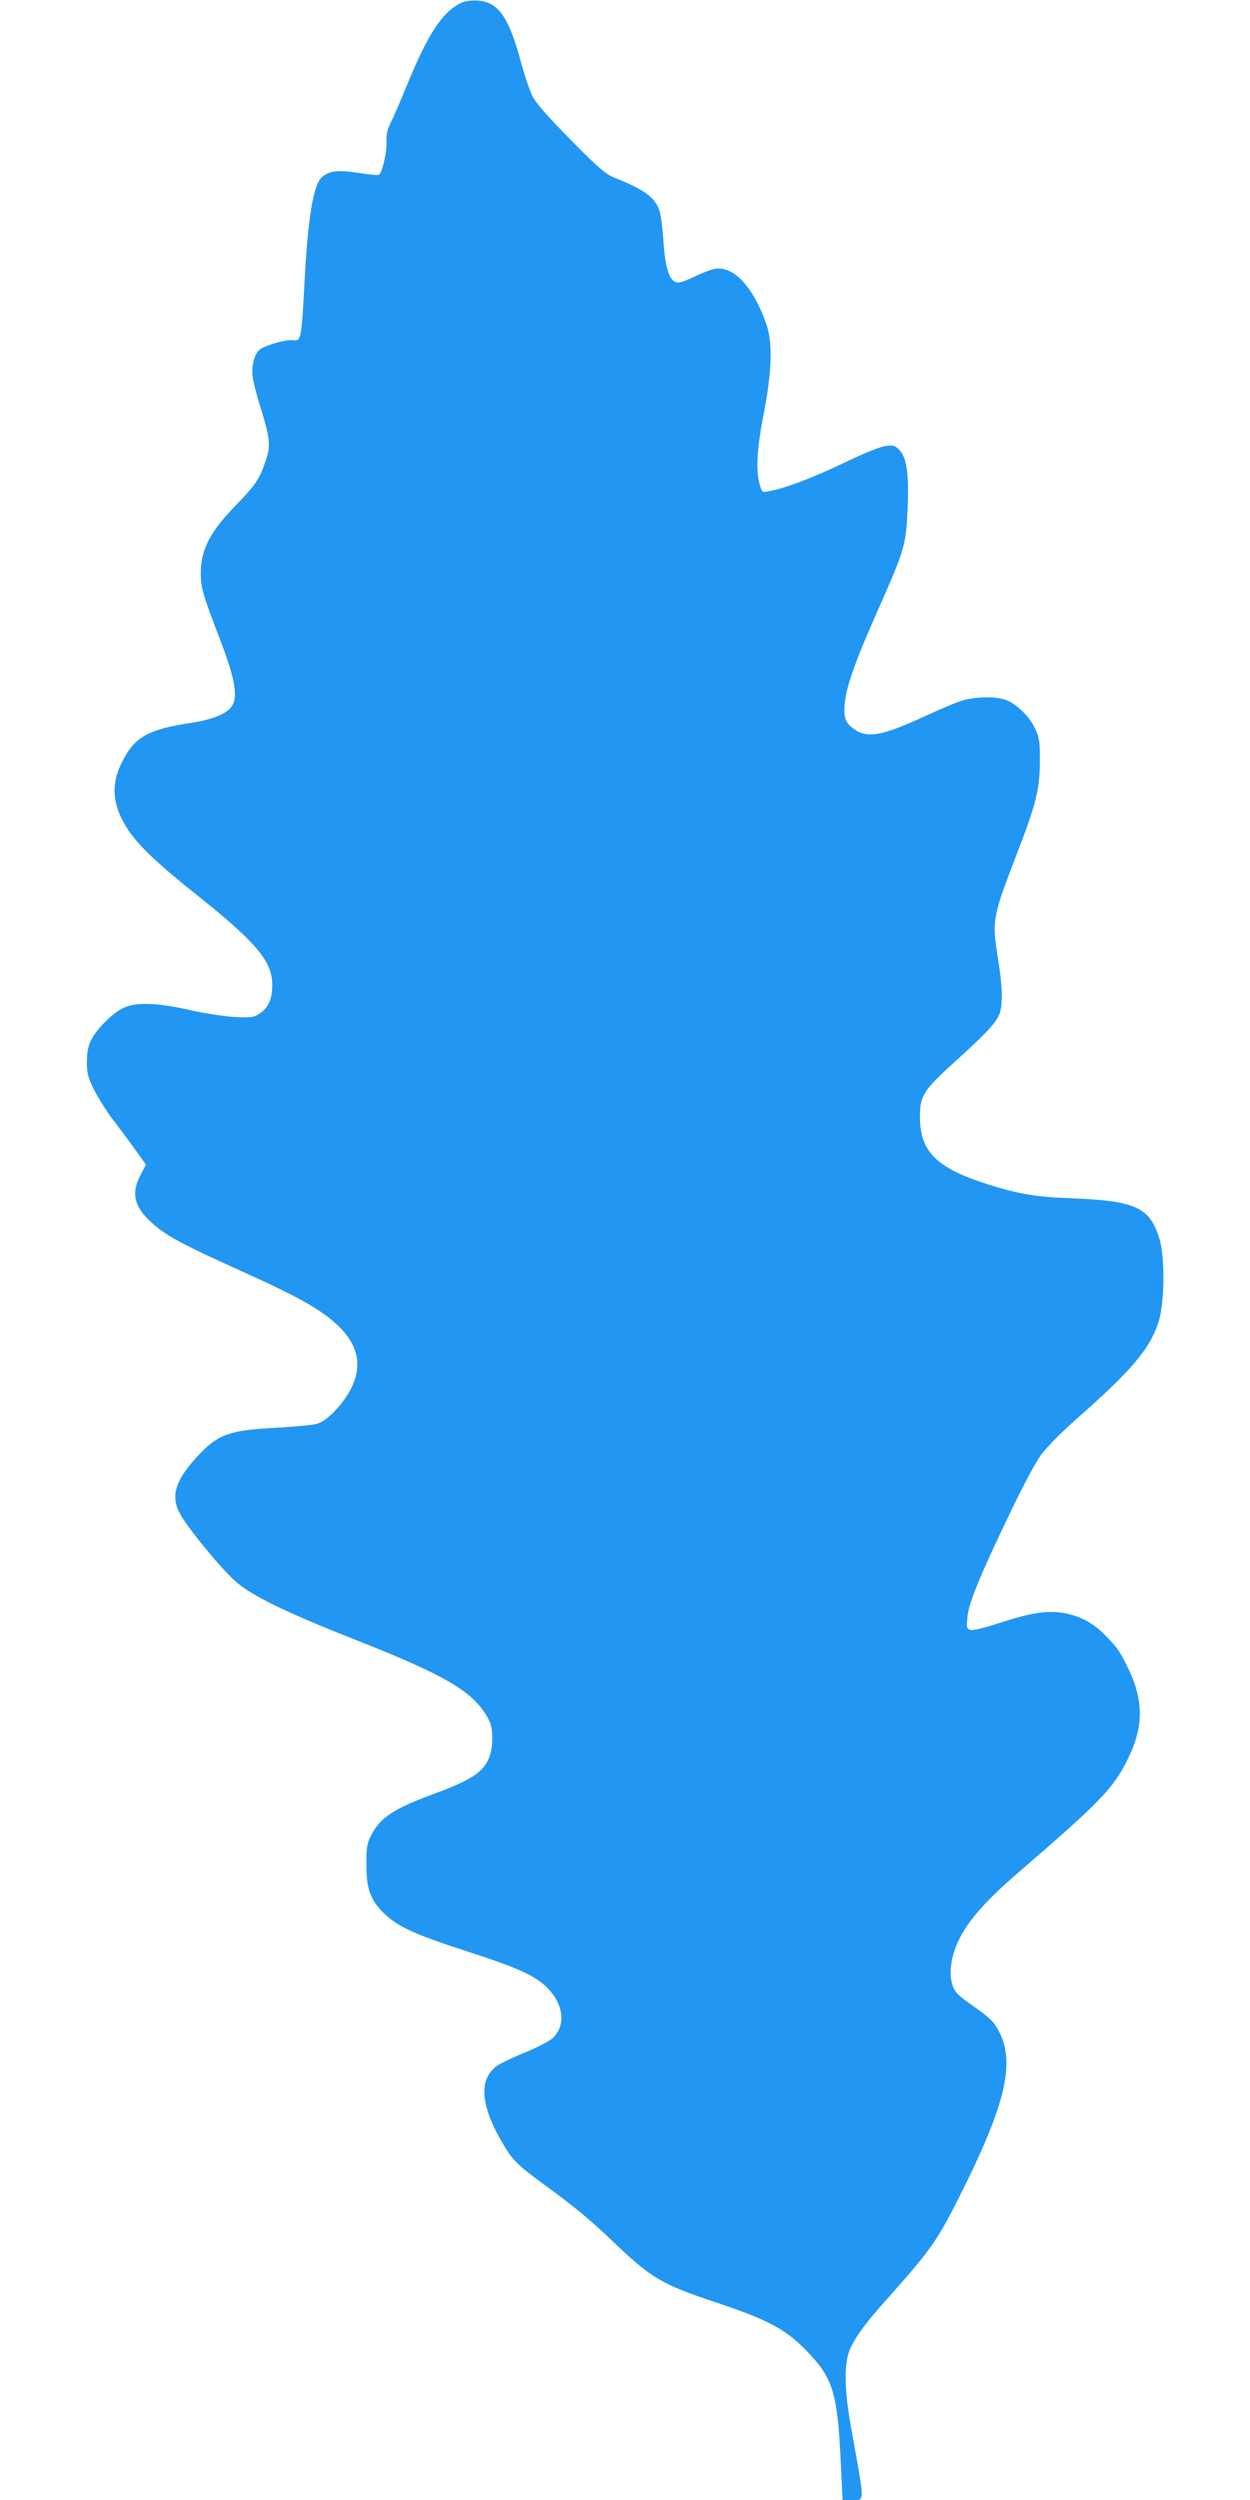 <?xml version="1.0" standalone="no"?>
<!DOCTYPE svg PUBLIC "-//W3C//DTD SVG 20010904//EN"
 "http://www.w3.org/TR/2001/REC-SVG-20010904/DTD/svg10.dtd">
<svg version="1.0" xmlns="http://www.w3.org/2000/svg"
 width="640pt" height="1280pt" viewBox="0 0 640 1280"
 preserveAspectRatio="xMidYMid meet">
<g transform="translate(0,1280) scale(0.1,-0.1)"
fill="#2196f3" stroke="none">
<path d="M2365 12787 c-99 -45 -175 -161 -285 -432 -29 -71 -64 -152 -78 -180
-19 -38 -25 -63 -23 -102 2 -54 -22 -157 -39 -168 -5 -3 -53 1 -106 10 -102
16 -148 11 -186 -22 -43 -38 -71 -206 -88 -523 -16 -306 -18 -318 -59 -312
-33 5 -132 -22 -167 -45 -31 -20 -48 -84 -40 -146 4 -26 22 -97 41 -157 48
-154 52 -191 25 -270 -31 -93 -51 -123 -160 -235 -127 -131 -173 -223 -172
-345 0 -68 12 -109 96 -327 88 -231 100 -319 48 -366 -31 -29 -105 -55 -187
-67 -234 -35 -301 -75 -367 -216 -51 -108 -40 -211 33 -325 58 -89 152 -179
380 -360 286 -230 364 -324 363 -444 0 -71 -21 -117 -67 -146 -28 -18 -44 -20
-127 -16 -52 3 -155 19 -230 36 -163 37 -273 41 -337 11 -53 -24 -134 -103
-164 -161 -18 -34 -23 -61 -24 -115 0 -61 5 -79 37 -145 21 -40 63 -108 94
-149 32 -41 83 -110 115 -154 l56 -79 -28 -54 c-47 -89 -33 -158 48 -234 76
-73 152 -114 493 -268 271 -123 379 -184 463 -261 125 -115 140 -239 46 -377
-49 -70 -104 -120 -146 -133 -21 -6 -114 -15 -208 -20 -247 -13 -302 -34 -412
-155 -108 -120 -130 -199 -80 -288 45 -81 229 -302 296 -355 90 -72 262 -154
601 -288 475 -187 612 -270 684 -412 22 -43 22 -136 1 -190 -31 -76 -92 -116
-287 -188 -201 -74 -269 -119 -316 -207 -23 -46 -26 -63 -26 -147 -1 -129 20
-188 89 -255 70 -69 158 -109 420 -194 246 -79 343 -121 405 -177 94 -85 112
-200 41 -268 -15 -15 -77 -47 -136 -72 -60 -24 -123 -54 -141 -65 -105 -65
-98 -203 19 -402 50 -85 76 -112 202 -204 184 -135 239 -181 386 -321 174
-165 234 -200 489 -285 289 -96 376 -143 492 -266 120 -127 145 -206 161 -524
l11 -227 40 0 c77 0 77 -39 1 385 -33 190 -34 321 -1 392 32 67 82 135 193
258 223 251 252 292 377 542 243 487 283 698 165 864 -11 16 -53 51 -92 78
-40 27 -83 60 -96 74 -50 55 -44 176 15 288 50 95 140 196 295 329 424 366
491 435 564 585 83 168 81 307 -6 478 -39 77 -49 91 -107 151 -62 65 -131 102
-213 117 -87 15 -167 3 -336 -52 -77 -25 -131 -38 -145 -34 -19 7 -20 13 -15
64 6 71 61 207 214 525 71 149 136 272 167 312 27 36 104 114 170 172 290 255
385 367 428 505 31 96 33 328 5 422 -50 164 -121 197 -455 210 -177 6 -274 23
-427 72 -262 84 -345 167 -345 347 0 106 19 135 179 280 160 145 208 196 227
242 20 47 17 143 -7 291 -31 189 -27 209 96 528 99 256 118 331 119 470 1 106
-2 126 -23 172 -26 59 -91 125 -147 148 -48 20 -156 19 -225 -1 -30 -9 -116
-45 -191 -80 -217 -100 -294 -115 -359 -71 -50 33 -61 61 -54 134 8 89 52 213
171 482 137 309 143 330 151 521 7 180 -5 259 -44 298 -21 21 -30 24 -71 18
-26 -3 -116 -40 -211 -86 -159 -76 -304 -131 -383 -145 -36 -7 -37 -7 -49 37
-20 72 -13 185 22 364 40 205 45 355 16 444 -66 198 -171 312 -269 293 -18 -3
-66 -22 -106 -41 -62 -29 -78 -33 -97 -24 -32 15 -51 87 -59 217 -4 55 -11
117 -17 137 -19 73 -74 115 -230 177 -48 19 -81 47 -226 194 -114 115 -179
189 -196 223 -14 27 -42 110 -62 184 -60 223 -115 300 -218 307 -30 2 -65 -2
-82 -10z"/>
</g>
</svg>

